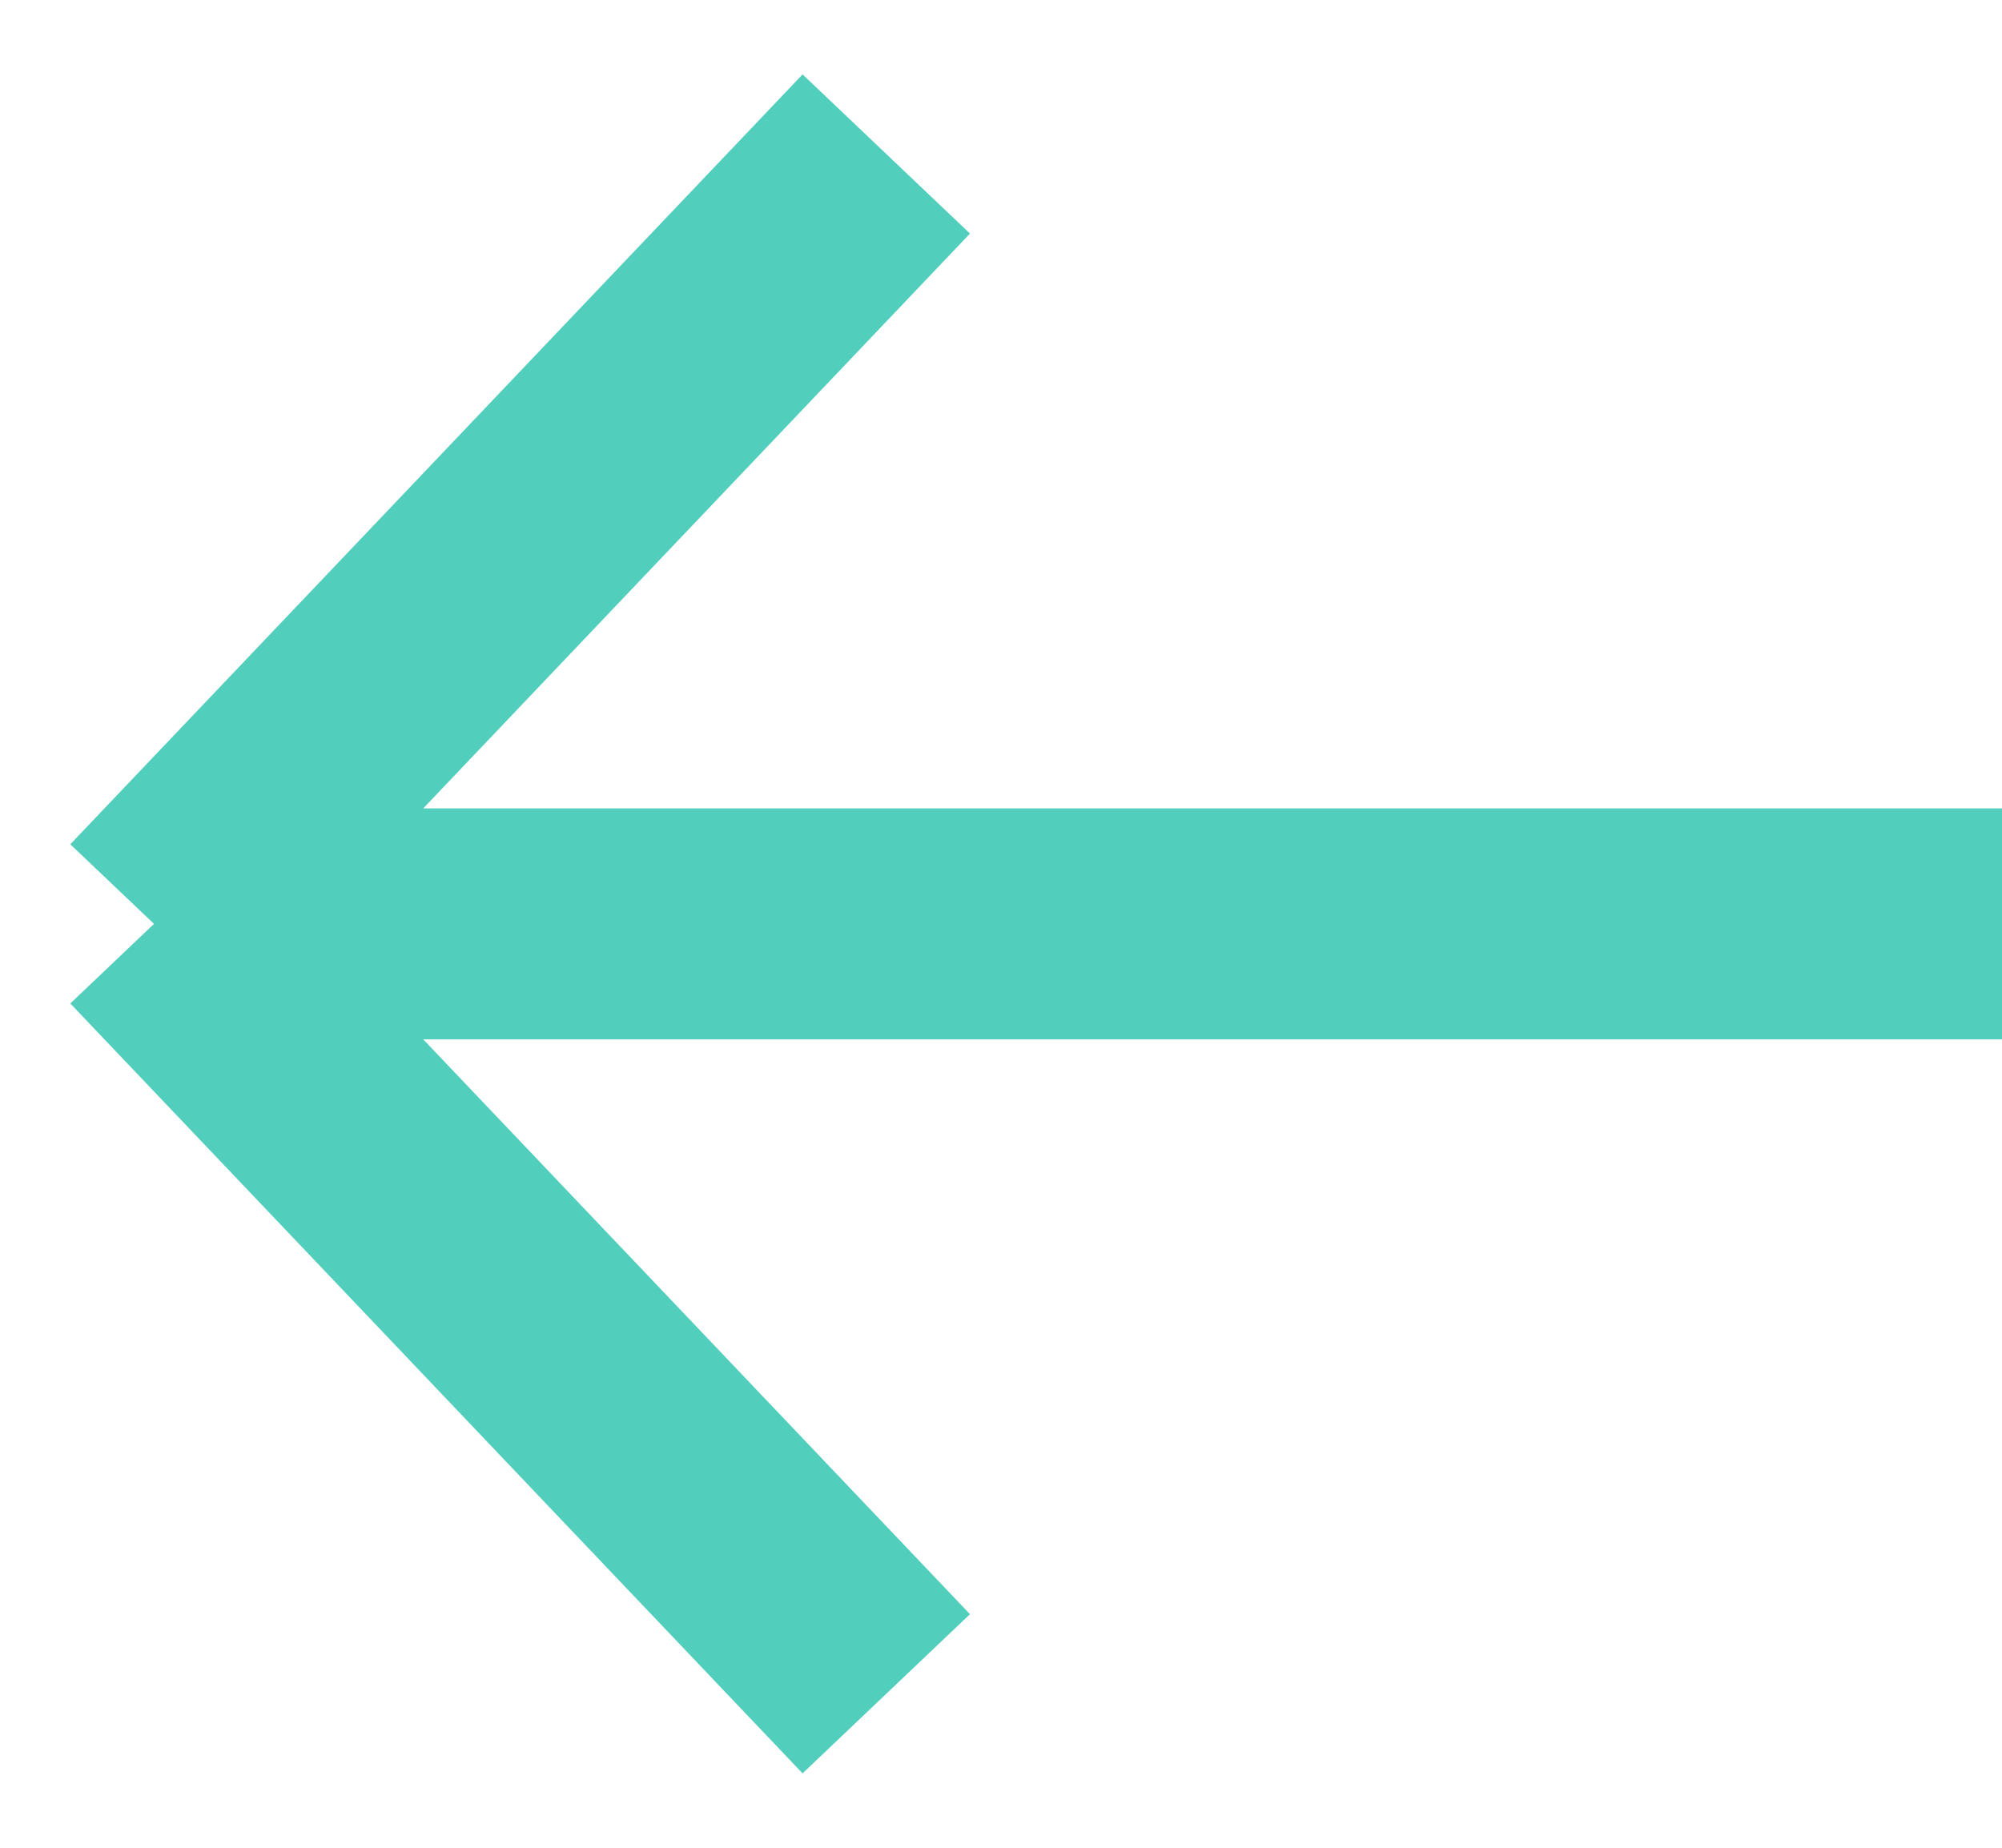 <svg width="13" height="12" viewBox="0 0 13 12" fill="#51CEBC" xmlns="http://www.w3.org/2000/svg">
<path d="M13 6L1 6M1 6L5.755 11M1 6L5.755 1" stroke="#51CEBC" stroke-width="1.5" stroke-linejoin="round"/>
</svg>
